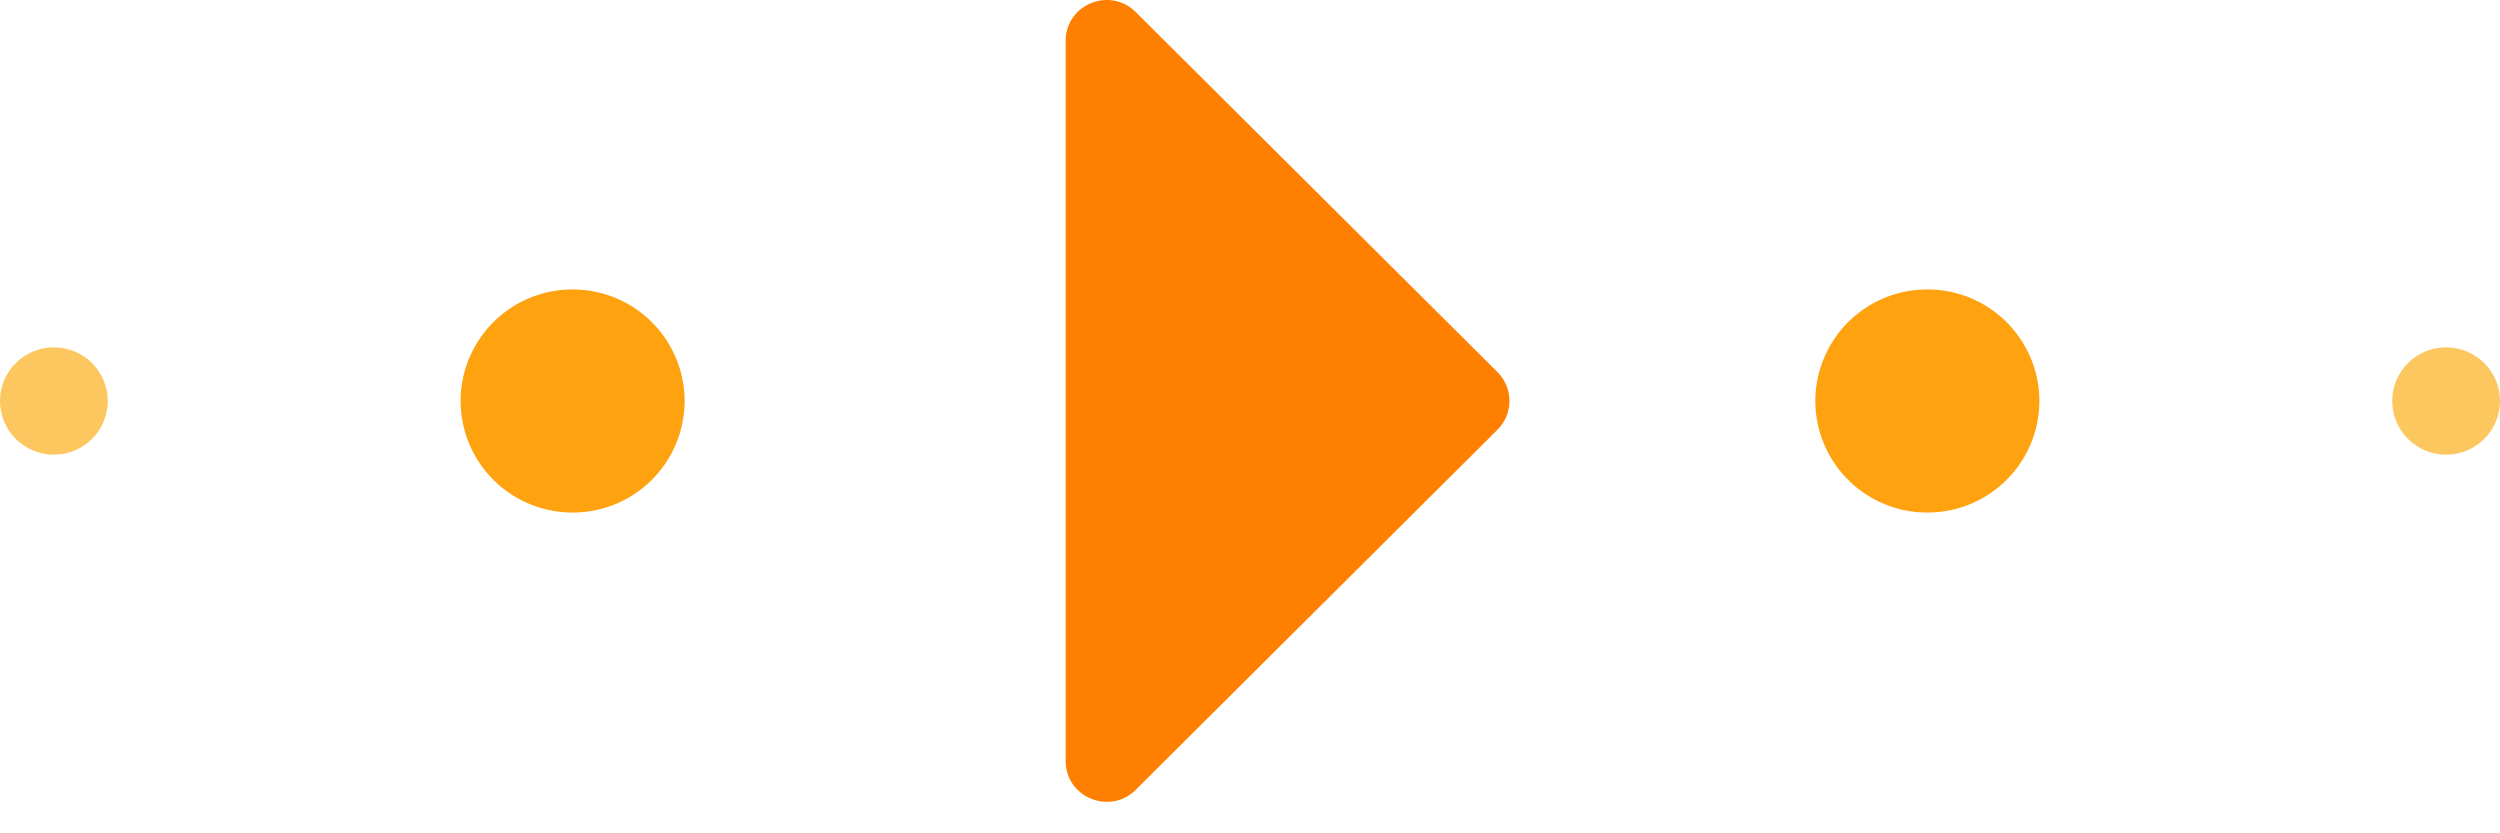 <svg xmlns="http://www.w3.org/2000/svg" width="75" height="25" fill="none"><g clip-path="url(#a)"><path fill="#FDC75F" d="M1.617 13.64c.893 0 1.616-.721 1.616-1.61 0-.889-.723-1.61-1.616-1.61-.893 0-1.617.721-1.617 1.61 0 .889.724 1.61 1.617 1.61Z"/><path fill="#FFA210" d="M17.179 15.376a3.353 3.353 0 0 0 3.36-3.346 3.353 3.353 0 0 0-3.36-3.346 3.353 3.353 0 0 0-3.361 3.346 3.353 3.353 0 0 0 3.36 3.346Z"/><path fill="#FDC75F" d="M73.383 13.64c.893 0 1.617-.721 1.617-1.61 0-.889-.724-1.61-1.617-1.61s-1.617.721-1.617 1.61c0 .889.724 1.61 1.617 1.61Z"/><path fill="#FFA210" d="M57.821 15.376a3.353 3.353 0 0 0 3.361-3.346 3.353 3.353 0 0 0-3.36-3.346 3.353 3.353 0 0 0-3.362 3.346 3.353 3.353 0 0 0 3.361 3.346Z"/><path fill="#FF8000" d="M31.97 22.83V1.227c0-1.092 1.325-1.637 2.102-.866l10.85 10.8a1.22 1.22 0 0 1 0 1.733l-10.85 10.8c-.774.771-2.102.227-2.102-.866v.004Z"/></g><defs><clipPath id="a"><path fill="#fff" d="M0 0h75v24.057H0z"/></clipPath></defs></svg>